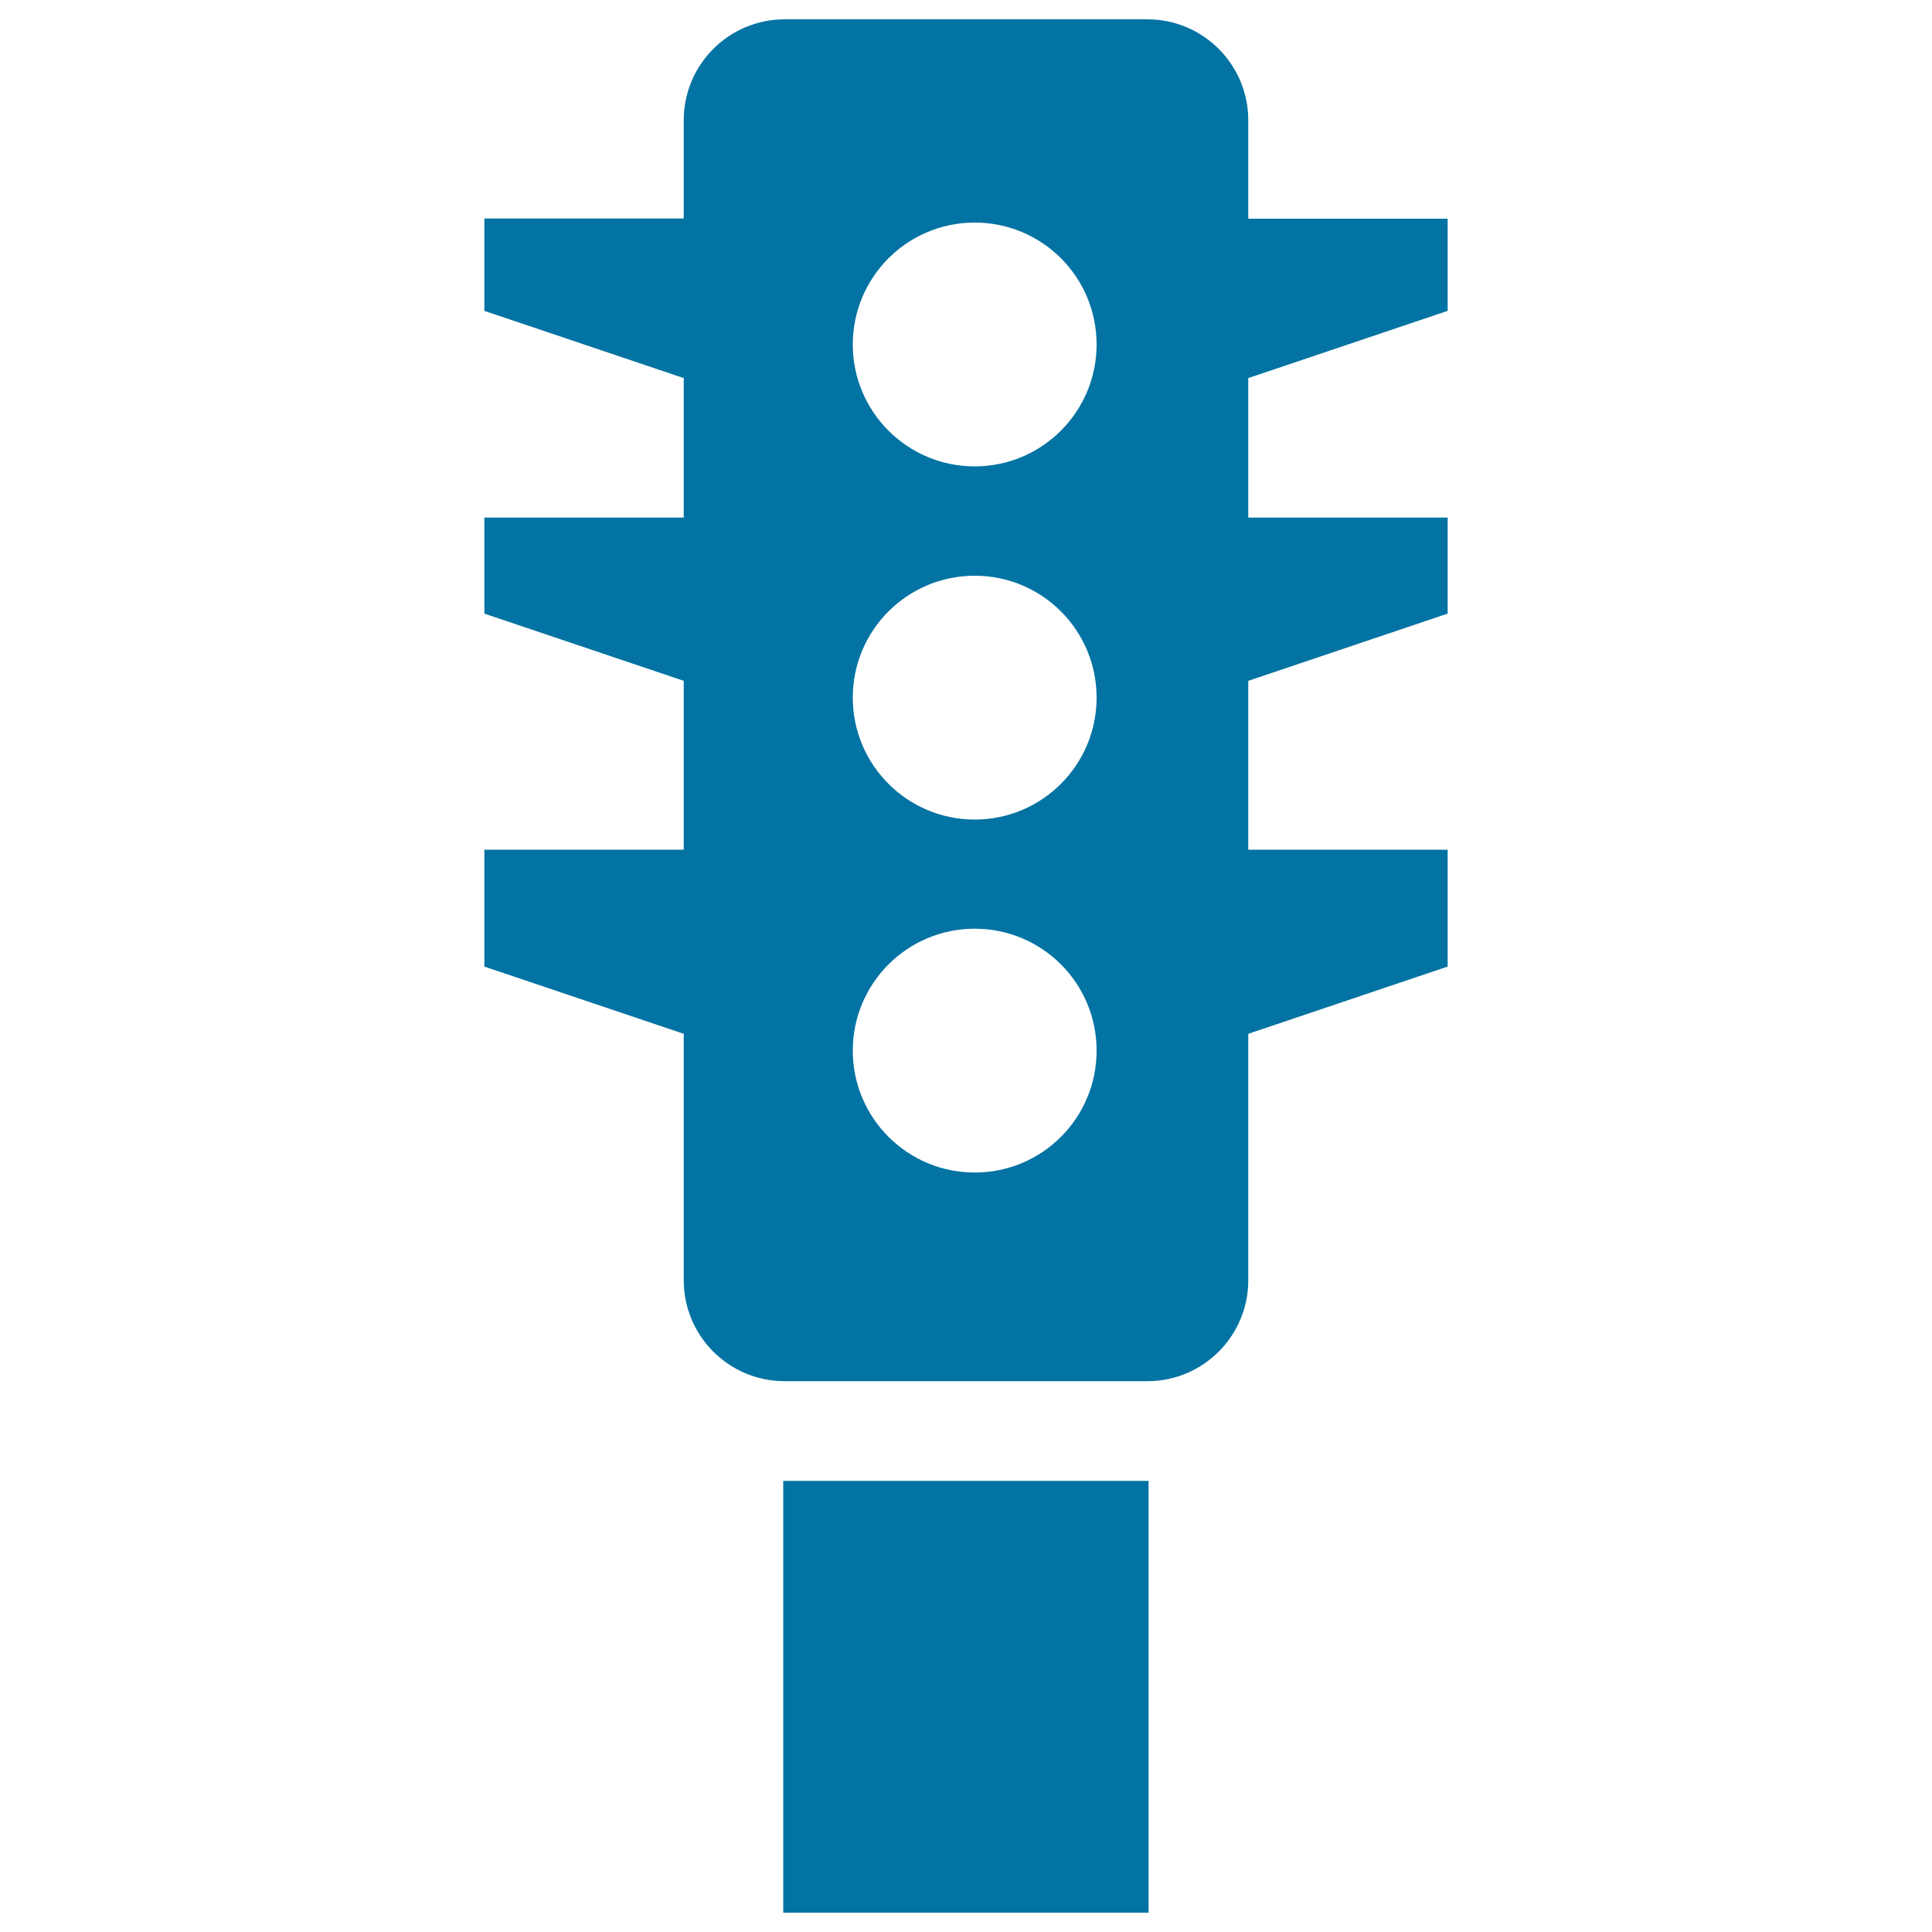 <svg xmlns="http://www.w3.org/2000/svg" viewBox="0 0 1000 1000" style="fill:#0273a2">
<title>Semaphore Traffic Lights SVG icon</title>
<g><g><path d="M353.9,662.7c0,28.8,23.4,52.2,52.2,52.2h187.8c28.8,0,52.2-23.4,52.2-52.2V535.1l103.2-34.8v-60.5H646.1v-87.4l103.2-34.8v-49.7H646.1v-72.2l103.2-34.8v-47.7H646.1V62.2c0-28.8-23.4-52.2-52.2-52.2H406.1c-28.8,0-52.2,23.4-52.2,52.2v50.9H250.7v47.8l103.2,34.8v72.2H250.7v49.7l103.2,34.8v87.4H250.7v60.5l103.2,34.8L353.9,662.7L353.9,662.7z M504.5,115.2c34.9,0,63.1,28.2,63.1,63.1c0,34.8-28.2,63.1-63.1,63.1c-34.8,0-63.1-28.2-63.1-63.1C441.4,143.5,469.6,115.2,504.5,115.2z M504.5,298c34.9,0,63.1,28.2,63.1,63.1c0,34.8-28.2,63.1-63.1,63.1c-34.8,0-63.1-28.2-63.1-63.1C441.4,326.2,469.6,298,504.5,298z M504.5,480.7c34.9,0,63.1,28.2,63.1,63.1s-28.2,63.1-63.1,63.1c-34.8,0-63.1-28.2-63.1-63.1C441.4,509,469.6,480.7,504.5,480.7z"/><rect x="405.4" y="766.5" width="189.1" height="223.5"/></g></g>
</svg>